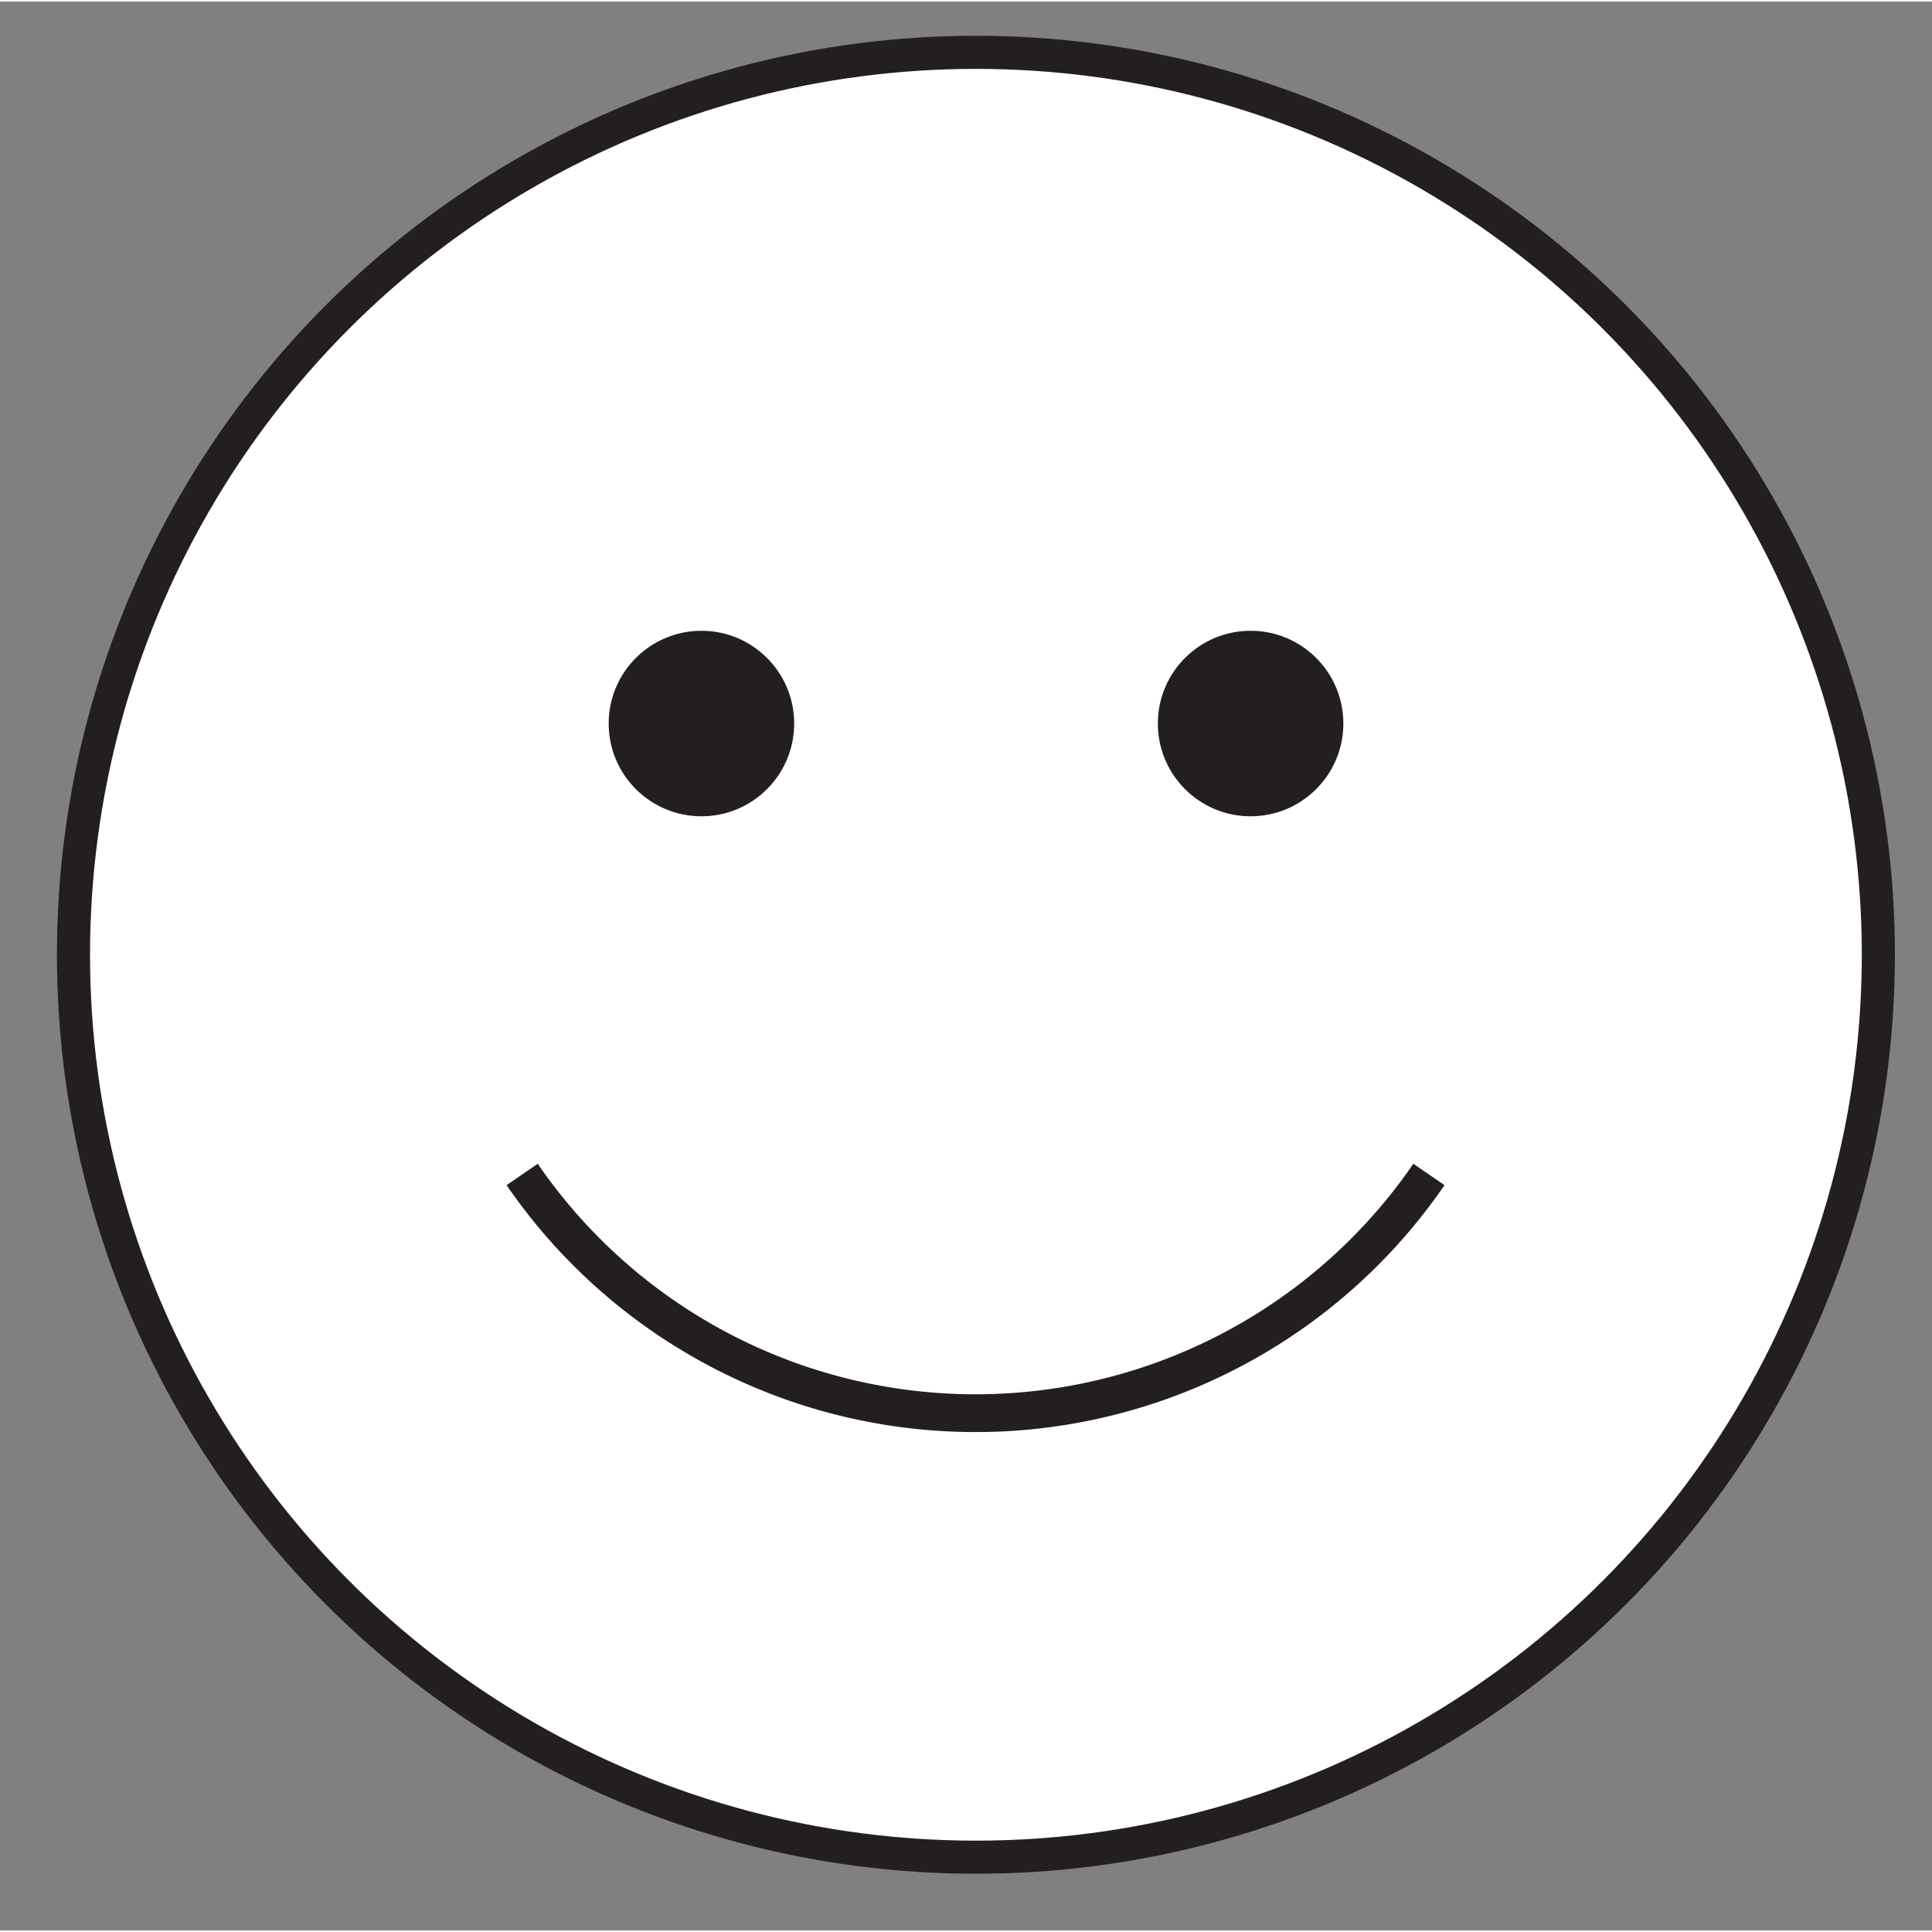 <svg id="Layer_1" data-name="Layer 1" xmlns="http://www.w3.org/2000/svg" width="1.42in" height="1.42in" viewBox="0 0 102.27 102.11"><rect x="0" y="0" width="102.27" height="102.11" fill="#808080" stroke="none"/><title>Smile</title><circle cx="51.66" cy="50.46" r="47.77" style="fill:#fff;stroke:#231f20;stroke-miterlimit:10;stroke-width:1.752px"/><circle cx="37.13" cy="38.22" r="4.91" style="fill:#231f20"/><circle cx="66.2" cy="38.22" r="4.91" style="fill:#231f20"/><path d="M27.64,62.09a29.11,29.11,0,0,0,48,0" style="fill:none;stroke:#231f20;stroke-miterlimit:10;stroke-width:2px"/></svg>